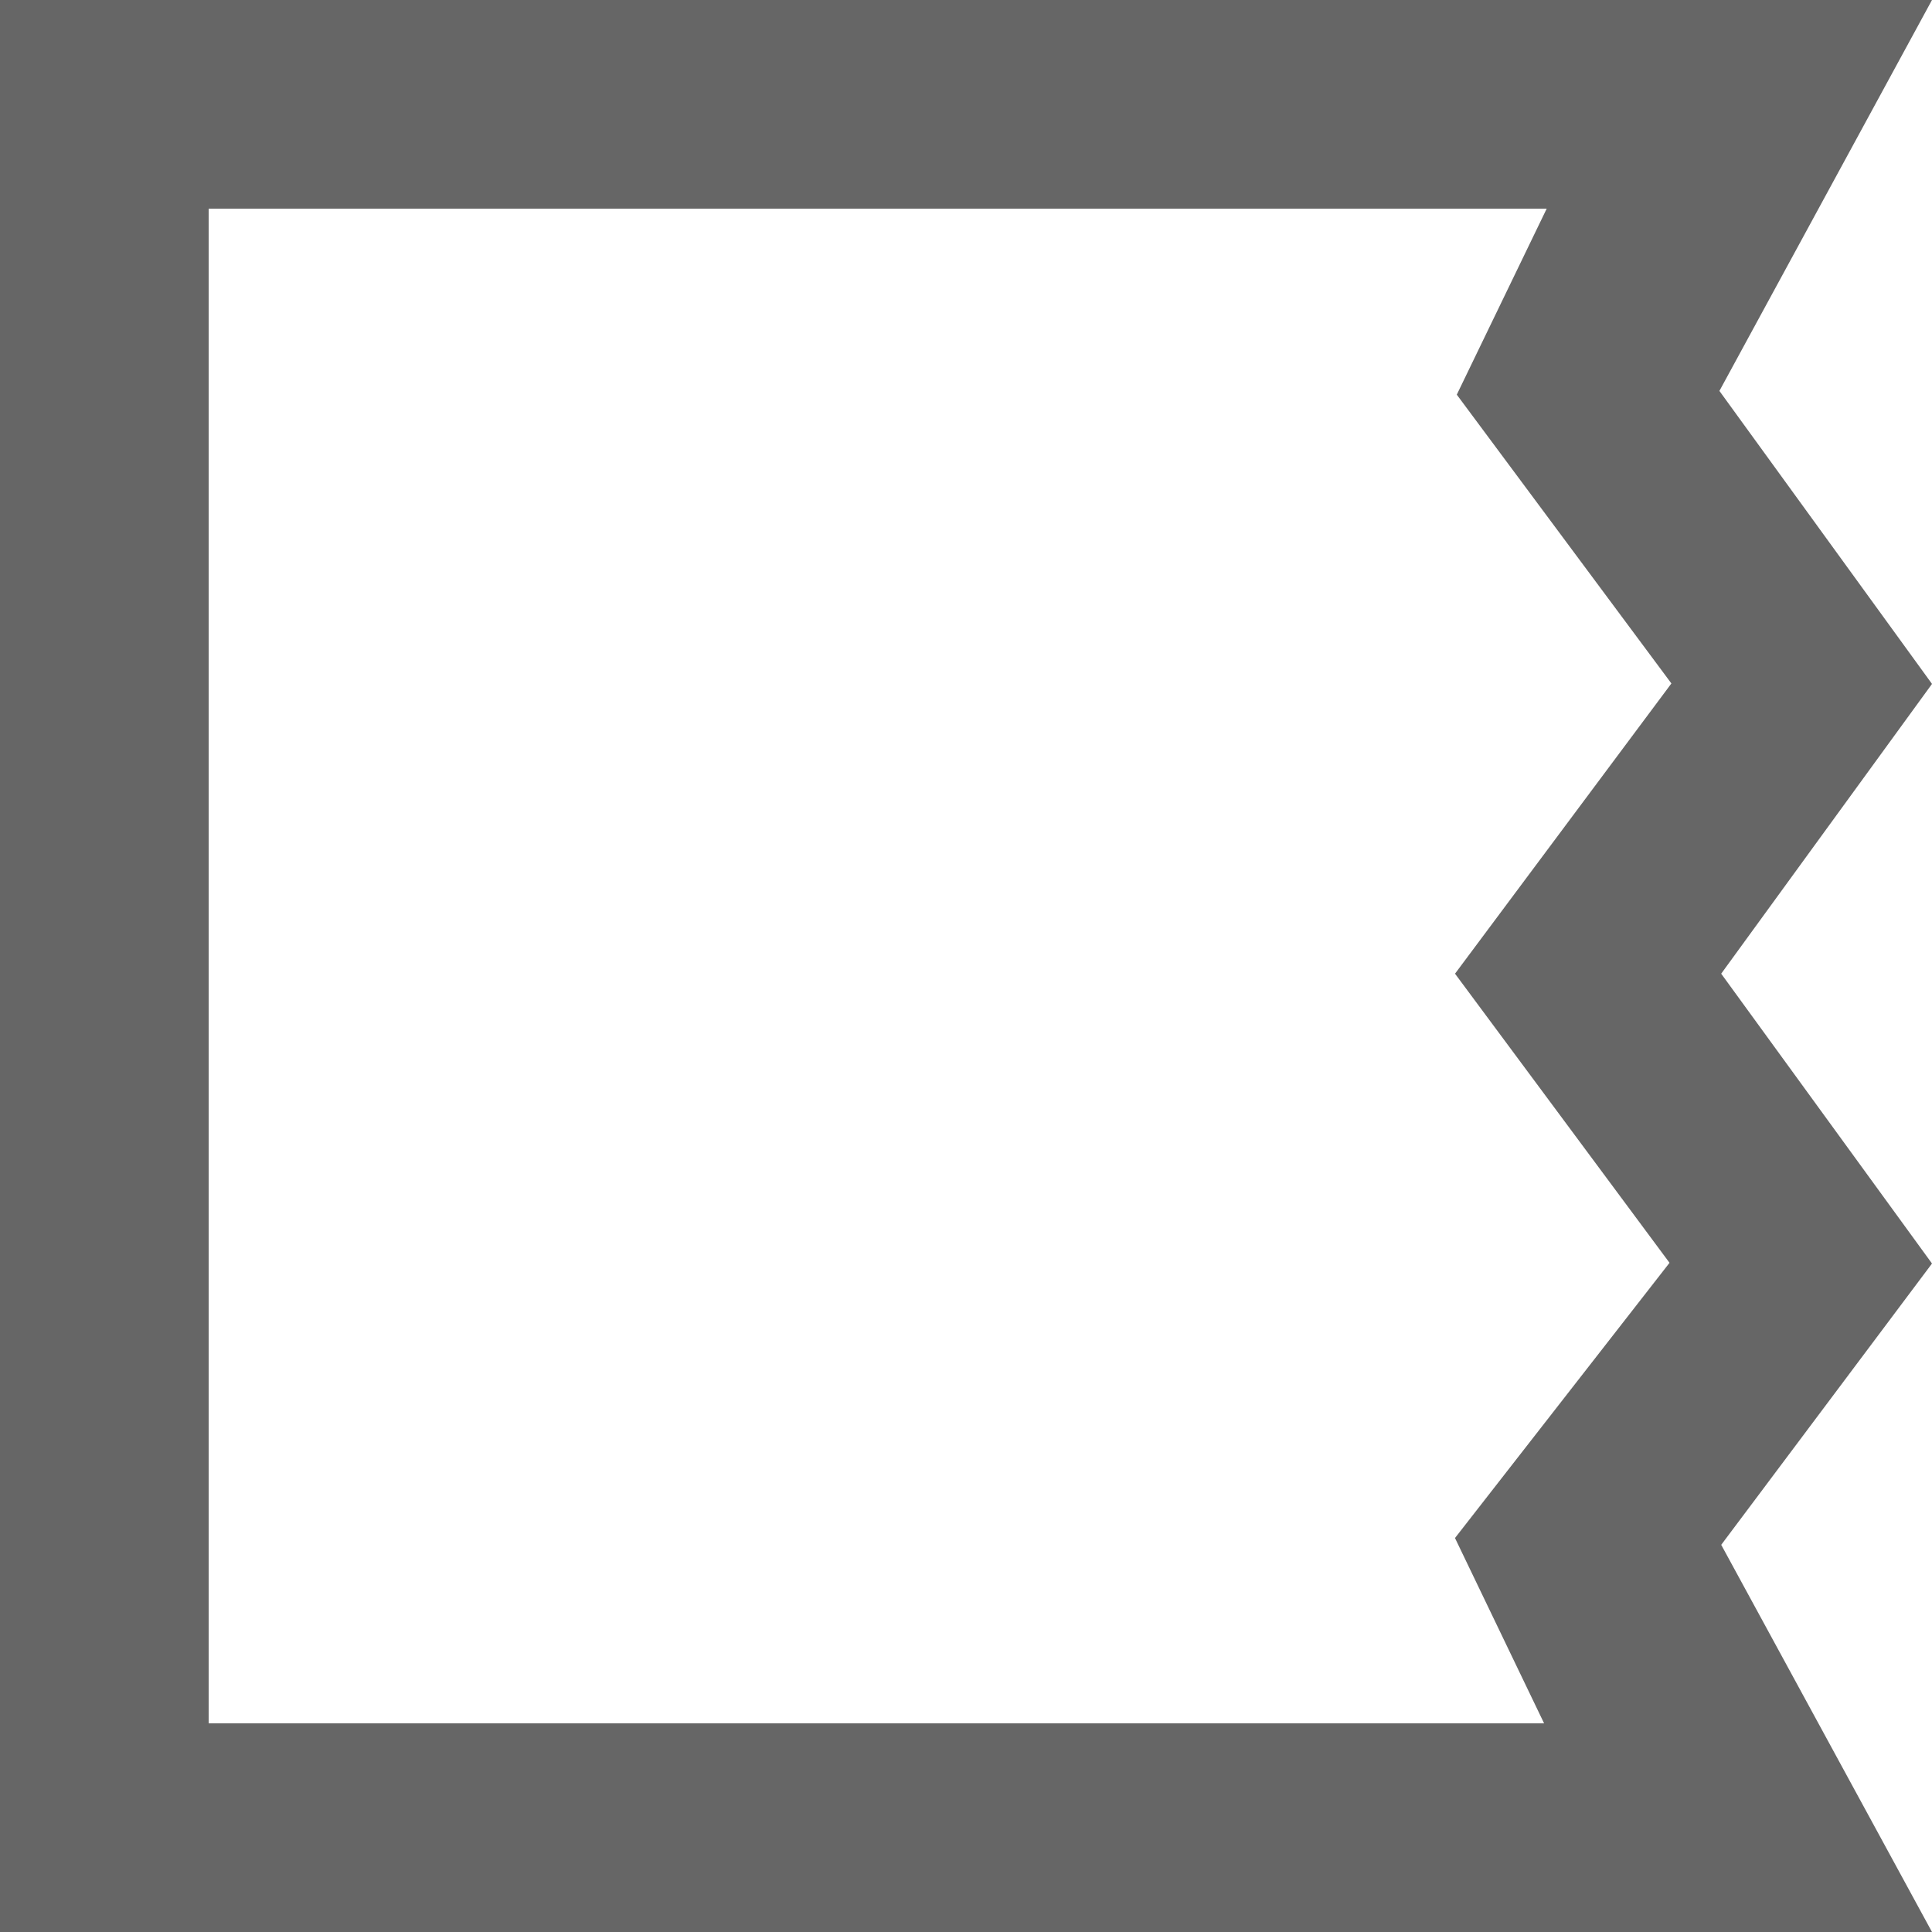 <?xml version="1.0" encoding="utf-8"?>
<!-- Generator: Adobe Illustrator 16.0.3, SVG Export Plug-In . SVG Version: 6.00 Build 0)  -->
<!DOCTYPE svg PUBLIC "-//W3C//DTD SVG 1.1//EN" "http://www.w3.org/Graphics/SVG/1.1/DTD/svg11.dtd">
<svg version="1.1" id="Layer_1" xmlns="http://www.w3.org/2000/svg" xmlns:xlink="http://www.w3.org/1999/xlink" x="0px" y="0px"
	 width="500px" height="500px" viewBox="0 0 500 500" enable-background="new 0 0 500 500" xml:space="preserve">
<path fill="#666666" d="M500.004,177l-55.02-75.829L500,0l0,0h-46.855H0v500h452.473h0.001H500l0,0l-54.549-100.2L500,327l0,0
	l-54.557-75.01L500,177H500.004z M376.557,251.99l55.515,74.825l-55.522,71.224L399.611,446H54V54h346.284l-23.269,48.138
	l55.541,74.739L376.557,251.99z"/>
</svg>
